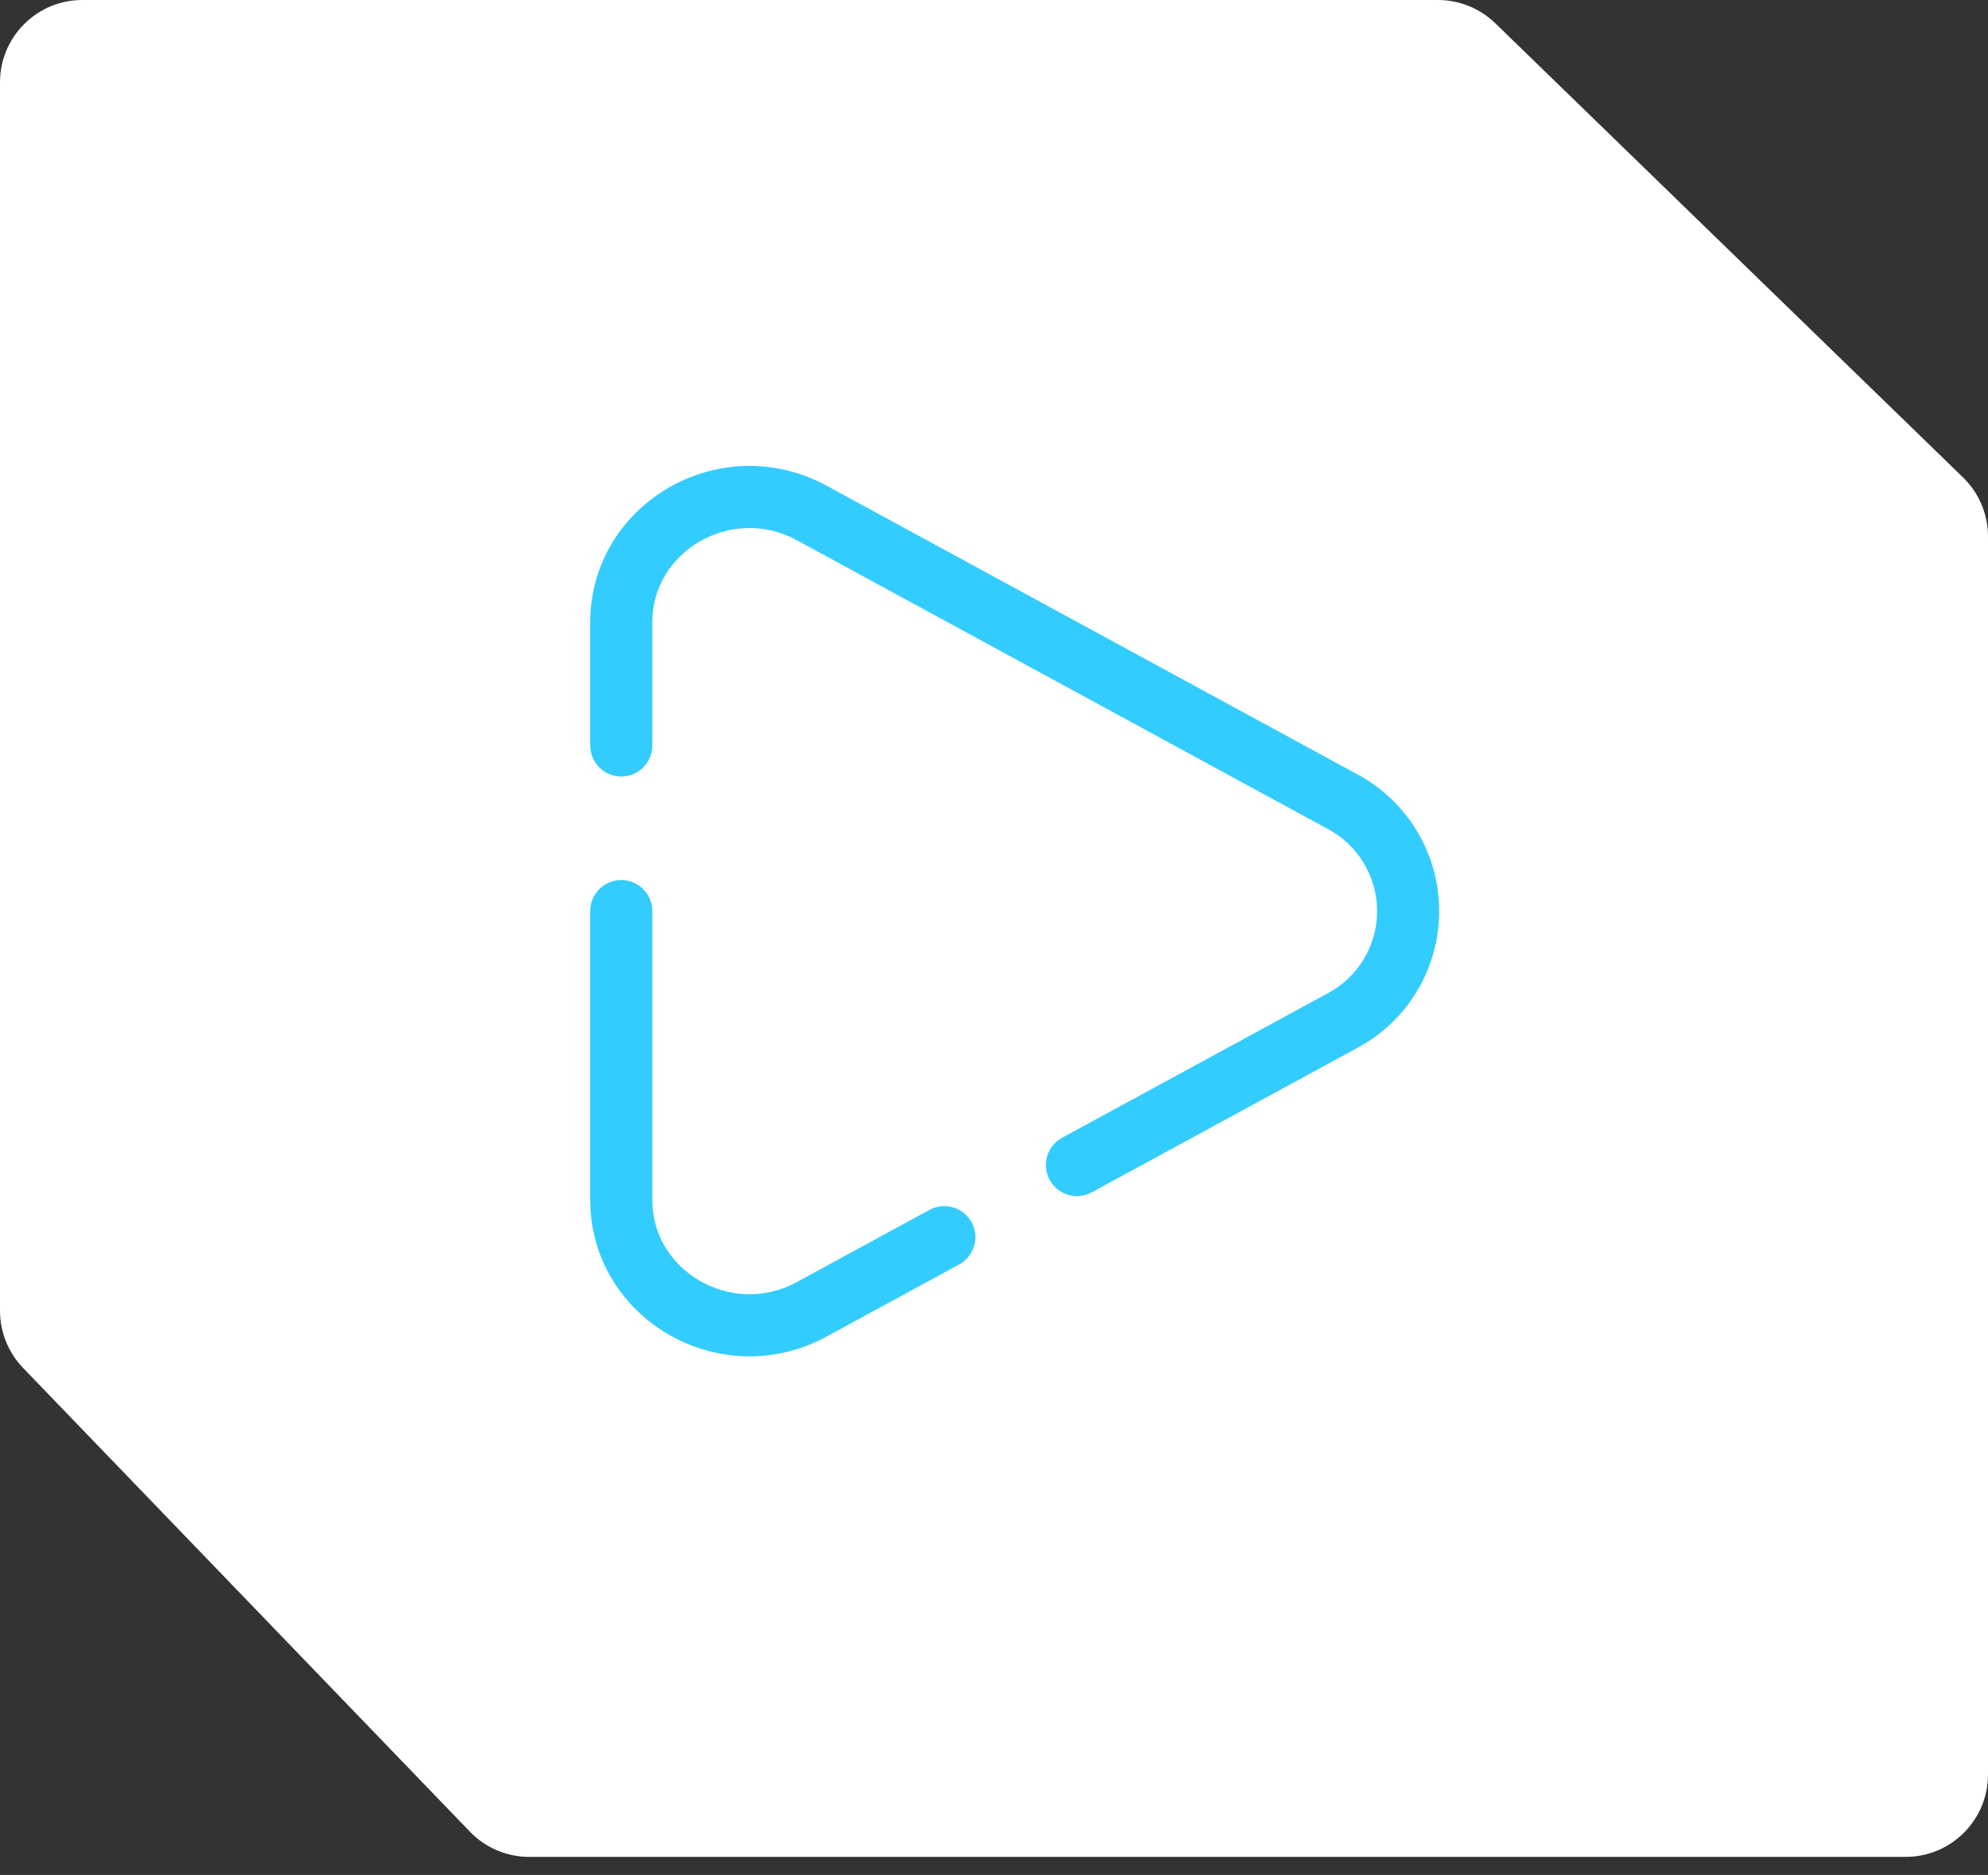 <?xml version="1.0" encoding="UTF-8"?> <svg xmlns="http://www.w3.org/2000/svg" width="88" height="83" viewBox="0 0 88 83" fill="none"><rect x="0" y="0" width="88" height="83" fill="#333333" stroke="none"/><path d="M0 3.646V58.025C0 58.968 0.366 59.875 1.02 60.554L20.8 81.083C21.487 81.797 22.435 82.2 23.426 82.2H84.354C86.368 82.2 88 80.567 88 78.554V23.749C88 22.763 87.601 21.82 86.894 21.133L66.191 1.03C65.51 0.37 64.6 0 63.651 0H3.646C1.632 0 0 1.632 0 3.646Z" fill="white"></path><path d="M27.5 40.333V53.106C27.5 57.341 32.146 60.016 35.928 57.961L41.8 54.767M27.5 33V27.56C27.5 23.325 32.146 20.651 35.928 22.706L59.416 35.48C60.297 35.949 61.034 36.648 61.547 37.502C62.061 38.357 62.332 39.336 62.332 40.333C62.332 41.331 62.061 42.309 61.547 43.164C61.034 44.019 60.297 44.718 59.416 45.186L47.672 51.573" stroke="#33CCFF" stroke-width="2.75" stroke-linecap="round"></path></svg> 